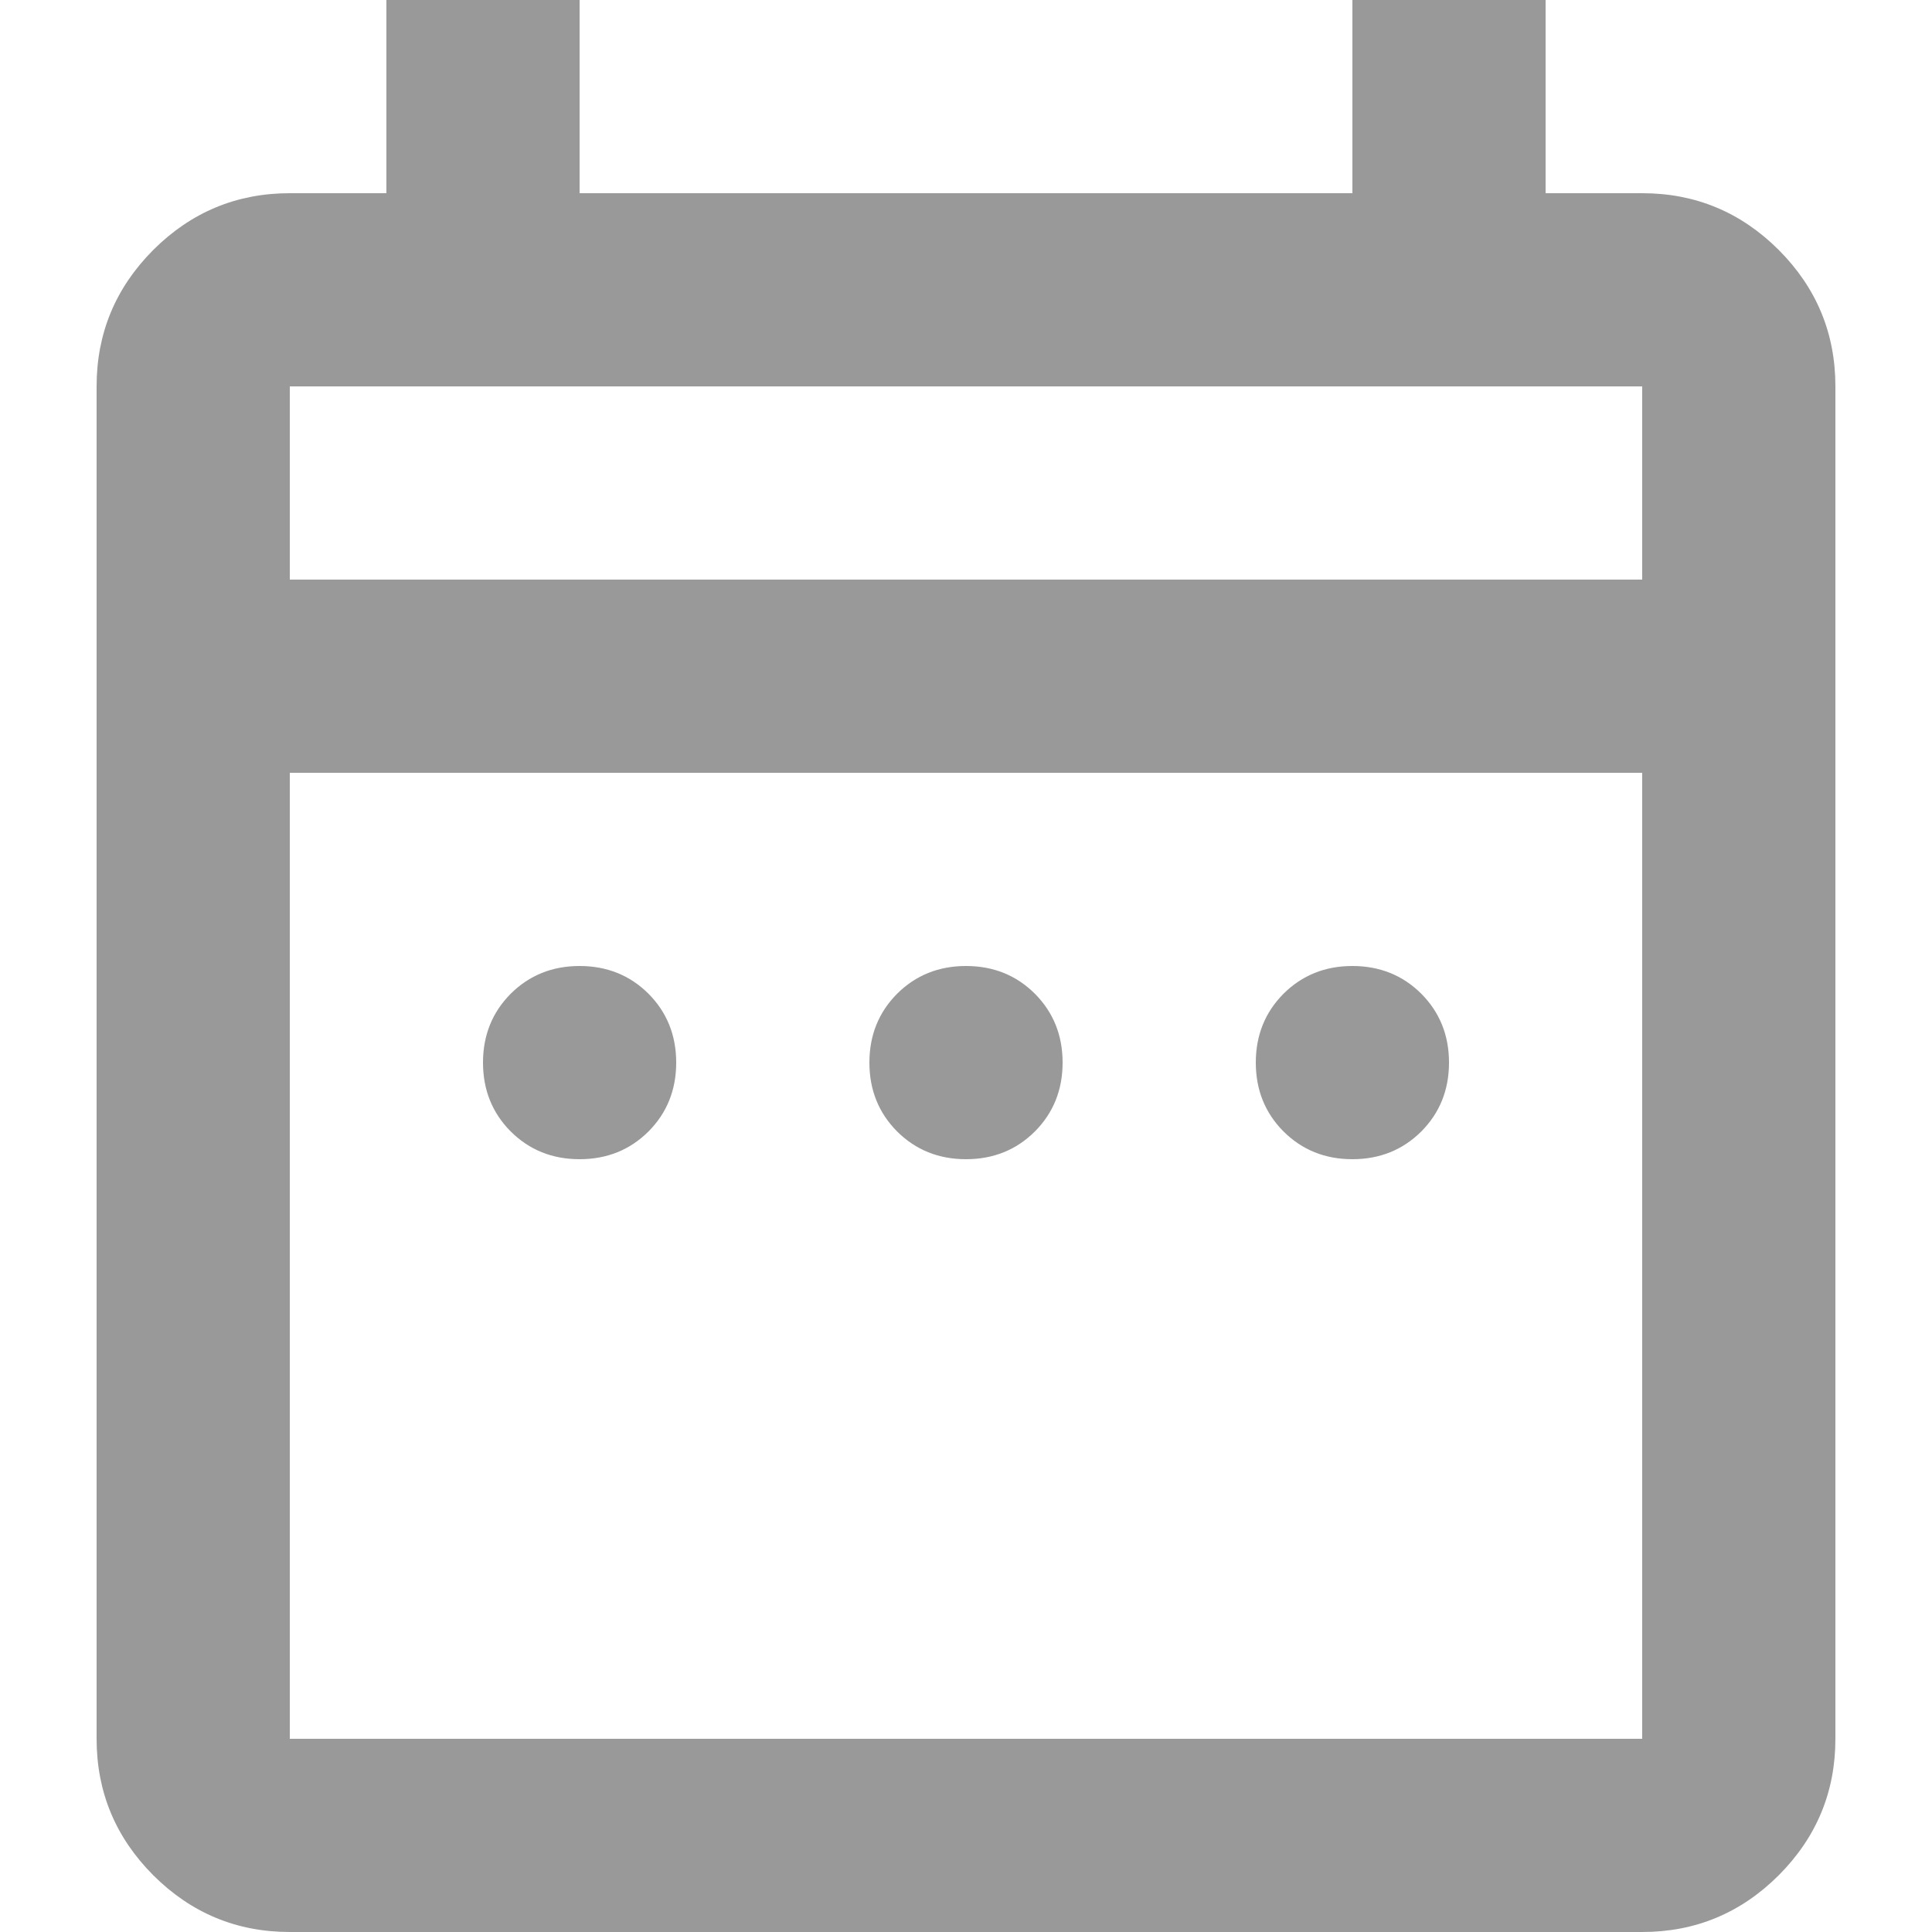 <?xml version="1.0" encoding="UTF-8"?> <svg xmlns="http://www.w3.org/2000/svg" width="20" height="20" viewBox="0 0 20 20" fill="none"> <path d="M6 12C5.717 12 5.479 11.904 5.287 11.713C5.096 11.521 5 11.283 5 11C5 10.717 5.096 10.479 5.287 10.287C5.479 10.096 5.717 10 6 10C6.283 10 6.521 10.096 6.713 10.287C6.904 10.479 7 10.717 7 11C7 11.283 6.904 11.521 6.713 11.713C6.521 11.904 6.283 12 6 12ZM10 12C9.717 12 9.479 11.904 9.287 11.713C9.096 11.521 9 11.283 9 11C9 10.717 9.096 10.479 9.287 10.287C9.479 10.096 9.717 10 10 10C10.283 10 10.521 10.096 10.713 10.287C10.904 10.479 11 10.717 11 11C11 11.283 10.904 11.521 10.713 11.713C10.521 11.904 10.283 12 10 12ZM14 12C13.717 12 13.479 11.904 13.287 11.713C13.096 11.521 13 11.283 13 11C13 10.717 13.096 10.479 13.287 10.287C13.479 10.096 13.717 10 14 10C14.283 10 14.521 10.096 14.713 10.287C14.904 10.479 15 10.717 15 11C15 11.283 14.904 11.521 14.713 11.713C14.521 11.904 14.283 12 14 12ZM3 20C2.45 20 1.979 19.804 1.587 19.413C1.196 19.021 1 18.55 1 18V4C1 3.45 1.196 2.979 1.587 2.587C1.979 2.196 2.45 2 3 2H4V0H6V2H14V0H16V2H17C17.55 2 18.021 2.196 18.413 2.587C18.804 2.979 19 3.45 19 4V18C19 18.55 18.804 19.021 18.413 19.413C18.021 19.804 17.55 20 17 20H3ZM3 18H17V8H3V18ZM3 6H17V4H3V6Z" fill="#999999"></path> </svg> 